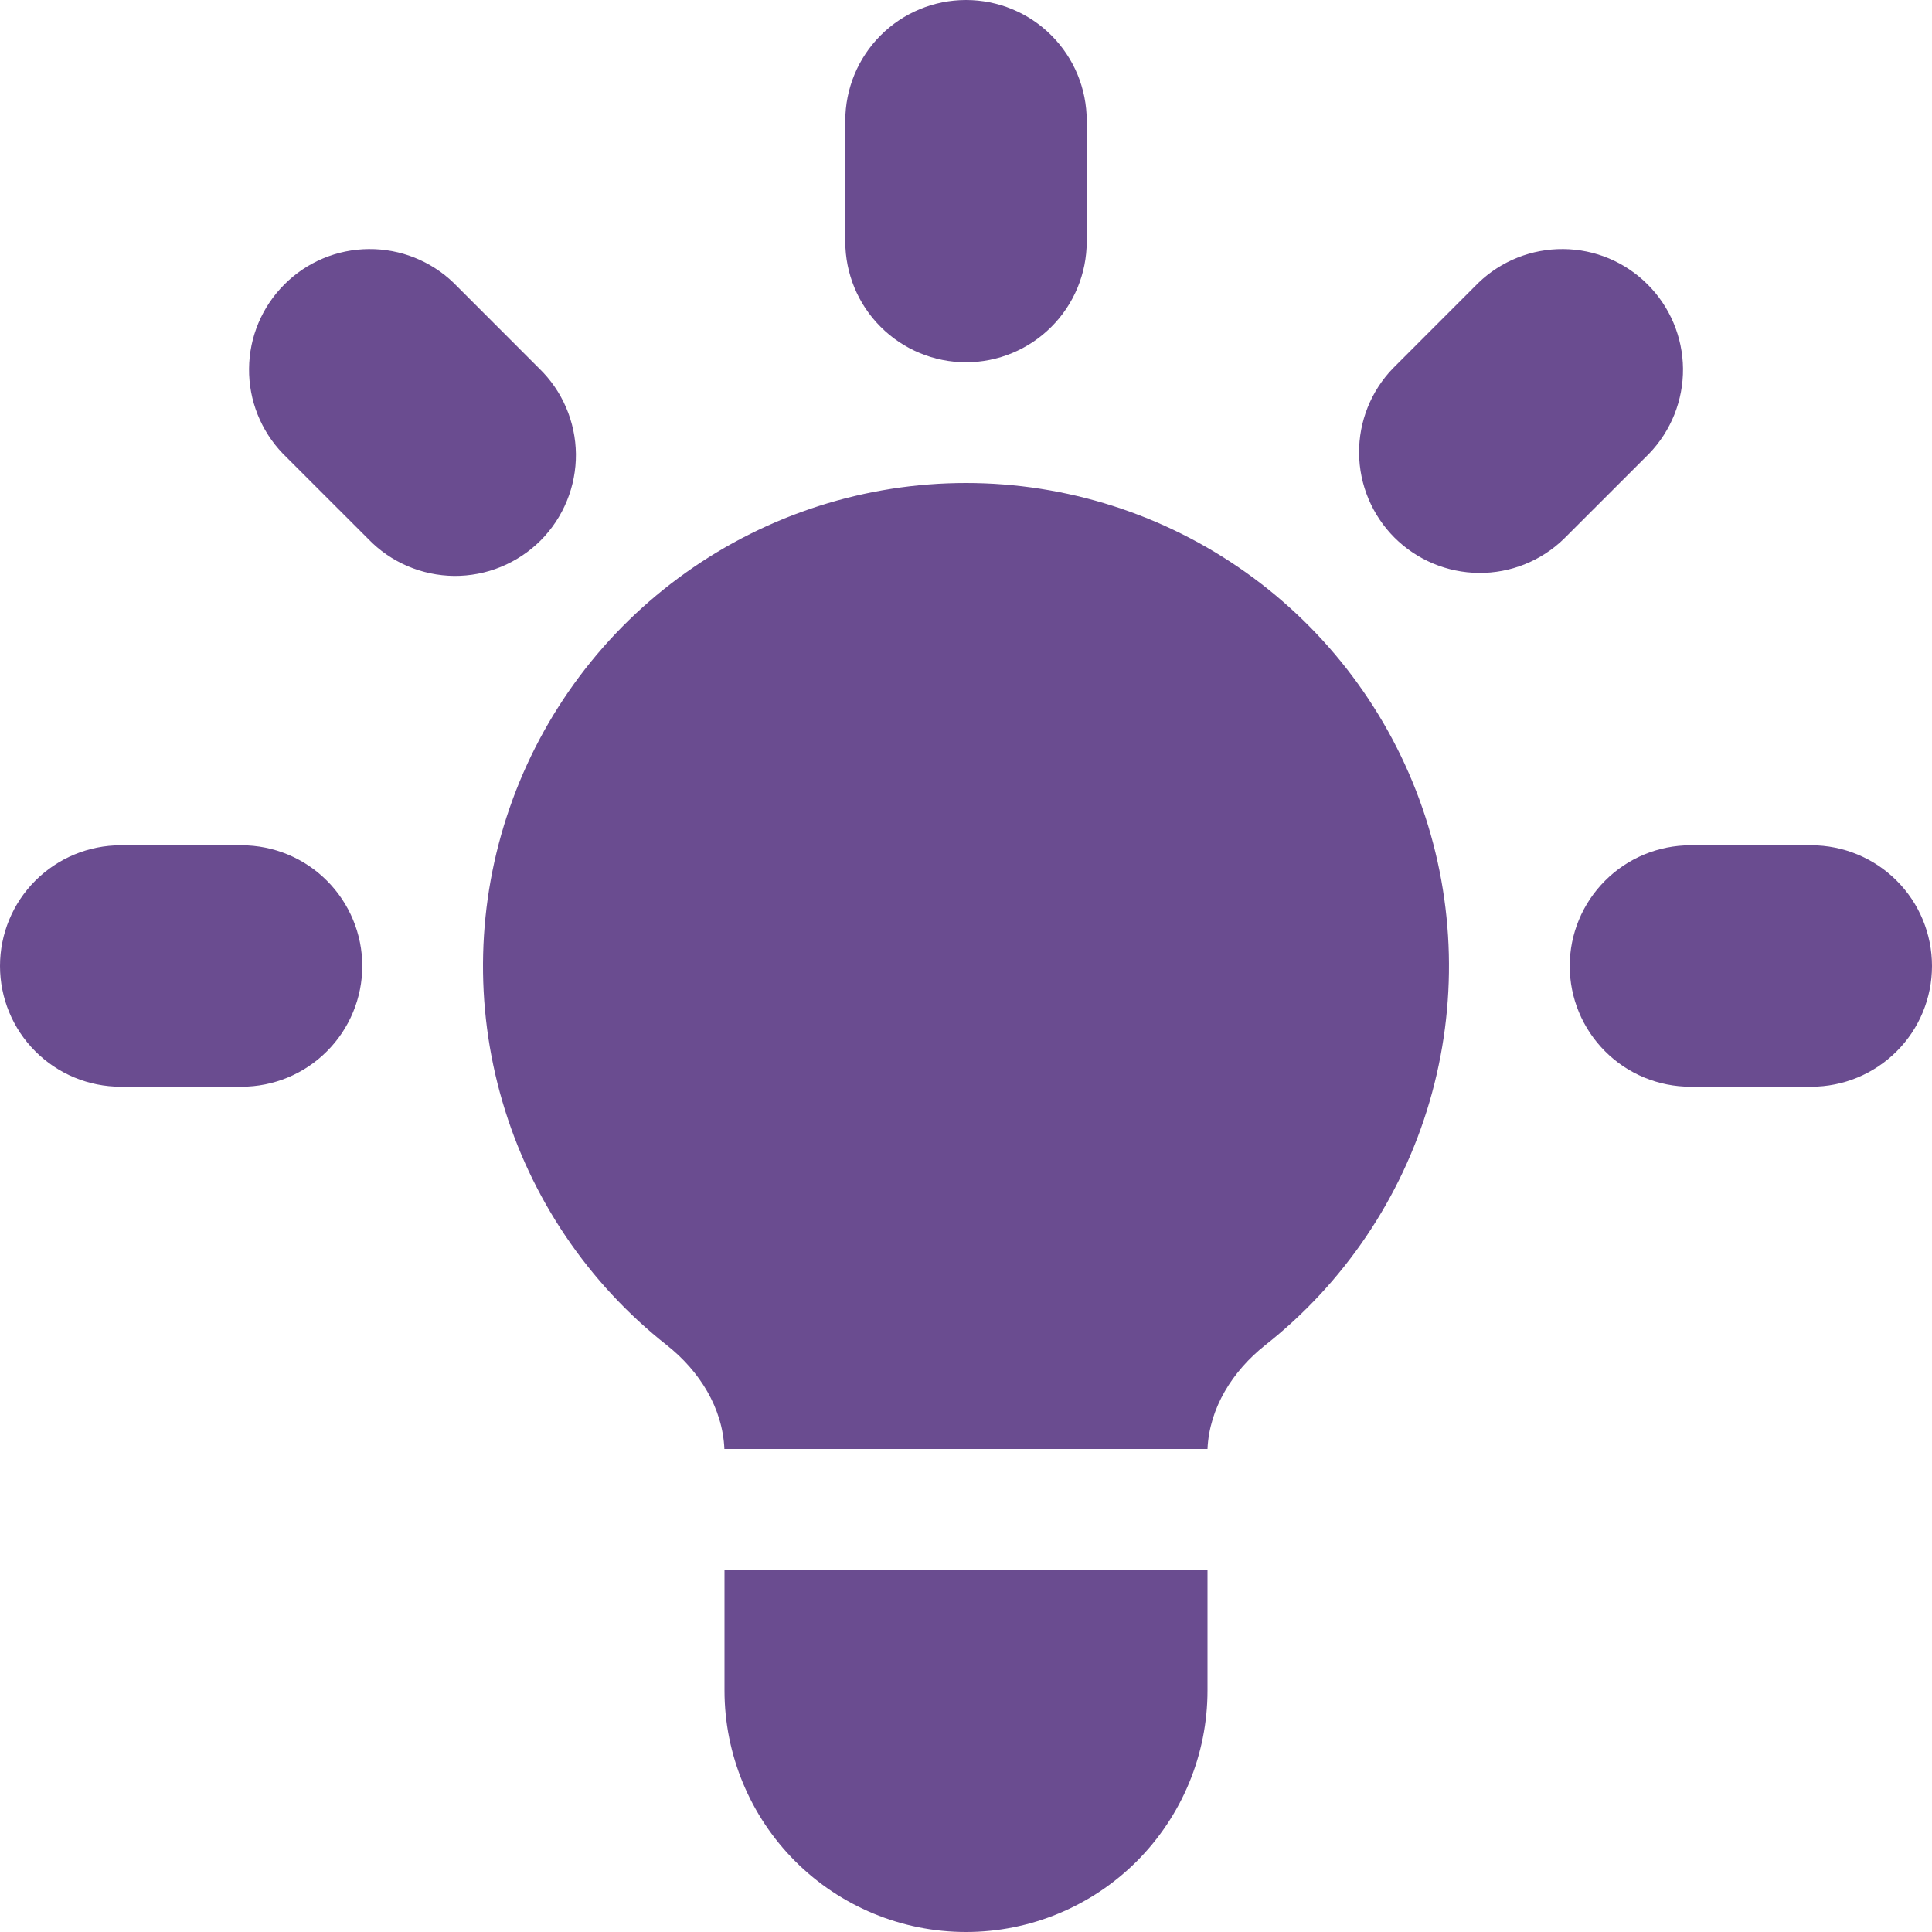 <?xml version="1.0" encoding="UTF-8"?>
<svg xmlns="http://www.w3.org/2000/svg" width="33" height="33" viewBox="0 0 33 33" fill="none">
  <path d="M18.562 2.062C18.562 1.515 18.345 0.991 17.958 0.604C17.572 0.217 17.047 0 16.5 0C15.953 0 15.428 0.217 15.042 0.604C14.655 0.991 14.438 1.515 14.438 2.062V4.125C14.438 4.672 14.655 5.197 15.042 5.583C15.428 5.97 15.953 6.188 16.5 6.188C17.047 6.188 17.572 5.97 17.958 5.583C18.345 5.197 18.562 4.672 18.562 4.125V2.062ZM28.168 7.749C28.543 7.36 28.751 6.839 28.747 6.298C28.742 5.757 28.525 5.24 28.142 4.858C27.76 4.475 27.243 4.258 26.702 4.254C26.161 4.249 25.64 4.457 25.251 4.832L23.793 6.291C23.417 6.68 23.209 7.201 23.214 7.741C23.219 8.282 23.436 8.799 23.818 9.182C24.201 9.564 24.718 9.781 25.259 9.786C25.799 9.791 26.32 9.583 26.709 9.207L28.168 7.749ZM33 16.5C33 17.047 32.783 17.572 32.396 17.958C32.009 18.345 31.485 18.562 30.938 18.562H28.875C28.328 18.562 27.803 18.345 27.417 17.958C27.03 17.572 26.812 17.047 26.812 16.5C26.812 15.953 27.03 15.428 27.417 15.042C27.803 14.655 28.328 14.438 28.875 14.438H30.938C31.485 14.438 32.009 14.655 32.396 15.042C32.783 15.428 33 15.953 33 16.5ZM6.291 9.207C6.481 9.404 6.708 9.561 6.96 9.669C7.212 9.777 7.482 9.834 7.756 9.837C8.03 9.839 8.302 9.787 8.555 9.683C8.809 9.579 9.039 9.426 9.233 9.233C9.426 9.039 9.579 8.809 9.683 8.555C9.787 8.302 9.839 8.03 9.837 7.756C9.834 7.482 9.777 7.212 9.669 6.96C9.561 6.708 9.404 6.481 9.207 6.291L7.749 4.832C7.36 4.457 6.839 4.249 6.298 4.254C5.757 4.258 5.24 4.475 4.858 4.858C4.475 5.24 4.258 5.757 4.254 6.298C4.249 6.839 4.457 7.36 4.832 7.749L6.291 9.207ZM6.188 16.5C6.188 17.047 5.97 17.572 5.583 17.958C5.197 18.345 4.672 18.562 4.125 18.562H2.062C1.515 18.562 0.991 18.345 0.604 17.958C0.217 17.572 0 17.047 0 16.5C0 15.953 0.217 15.428 0.604 15.042C0.991 14.655 1.515 14.438 2.062 14.438H4.125C4.672 14.438 5.197 14.655 5.583 15.042C5.97 15.428 6.188 15.953 6.188 16.5ZM12.375 28.875V26.812H20.625V28.875C20.625 29.969 20.19 31.018 19.417 31.792C18.643 32.565 17.594 33 16.5 33C15.406 33 14.357 32.565 13.583 31.792C12.81 31.018 12.375 29.969 12.375 28.875ZM20.625 24.75C20.656 24.049 21.054 23.418 21.609 22.978C22.955 21.917 23.937 20.462 24.418 18.817C24.899 17.171 24.856 15.416 24.294 13.797C23.733 12.177 22.68 10.773 21.283 9.779C19.886 8.785 18.214 8.25 16.5 8.25C14.786 8.25 13.114 8.785 11.717 9.779C10.32 10.773 9.267 12.177 8.706 13.797C8.144 15.416 8.1 17.171 8.582 18.817C9.063 20.462 10.045 21.917 11.391 22.978C11.948 23.418 12.344 24.049 12.373 24.75H20.625Z" fill="#6A4C90"></path>
</svg>
